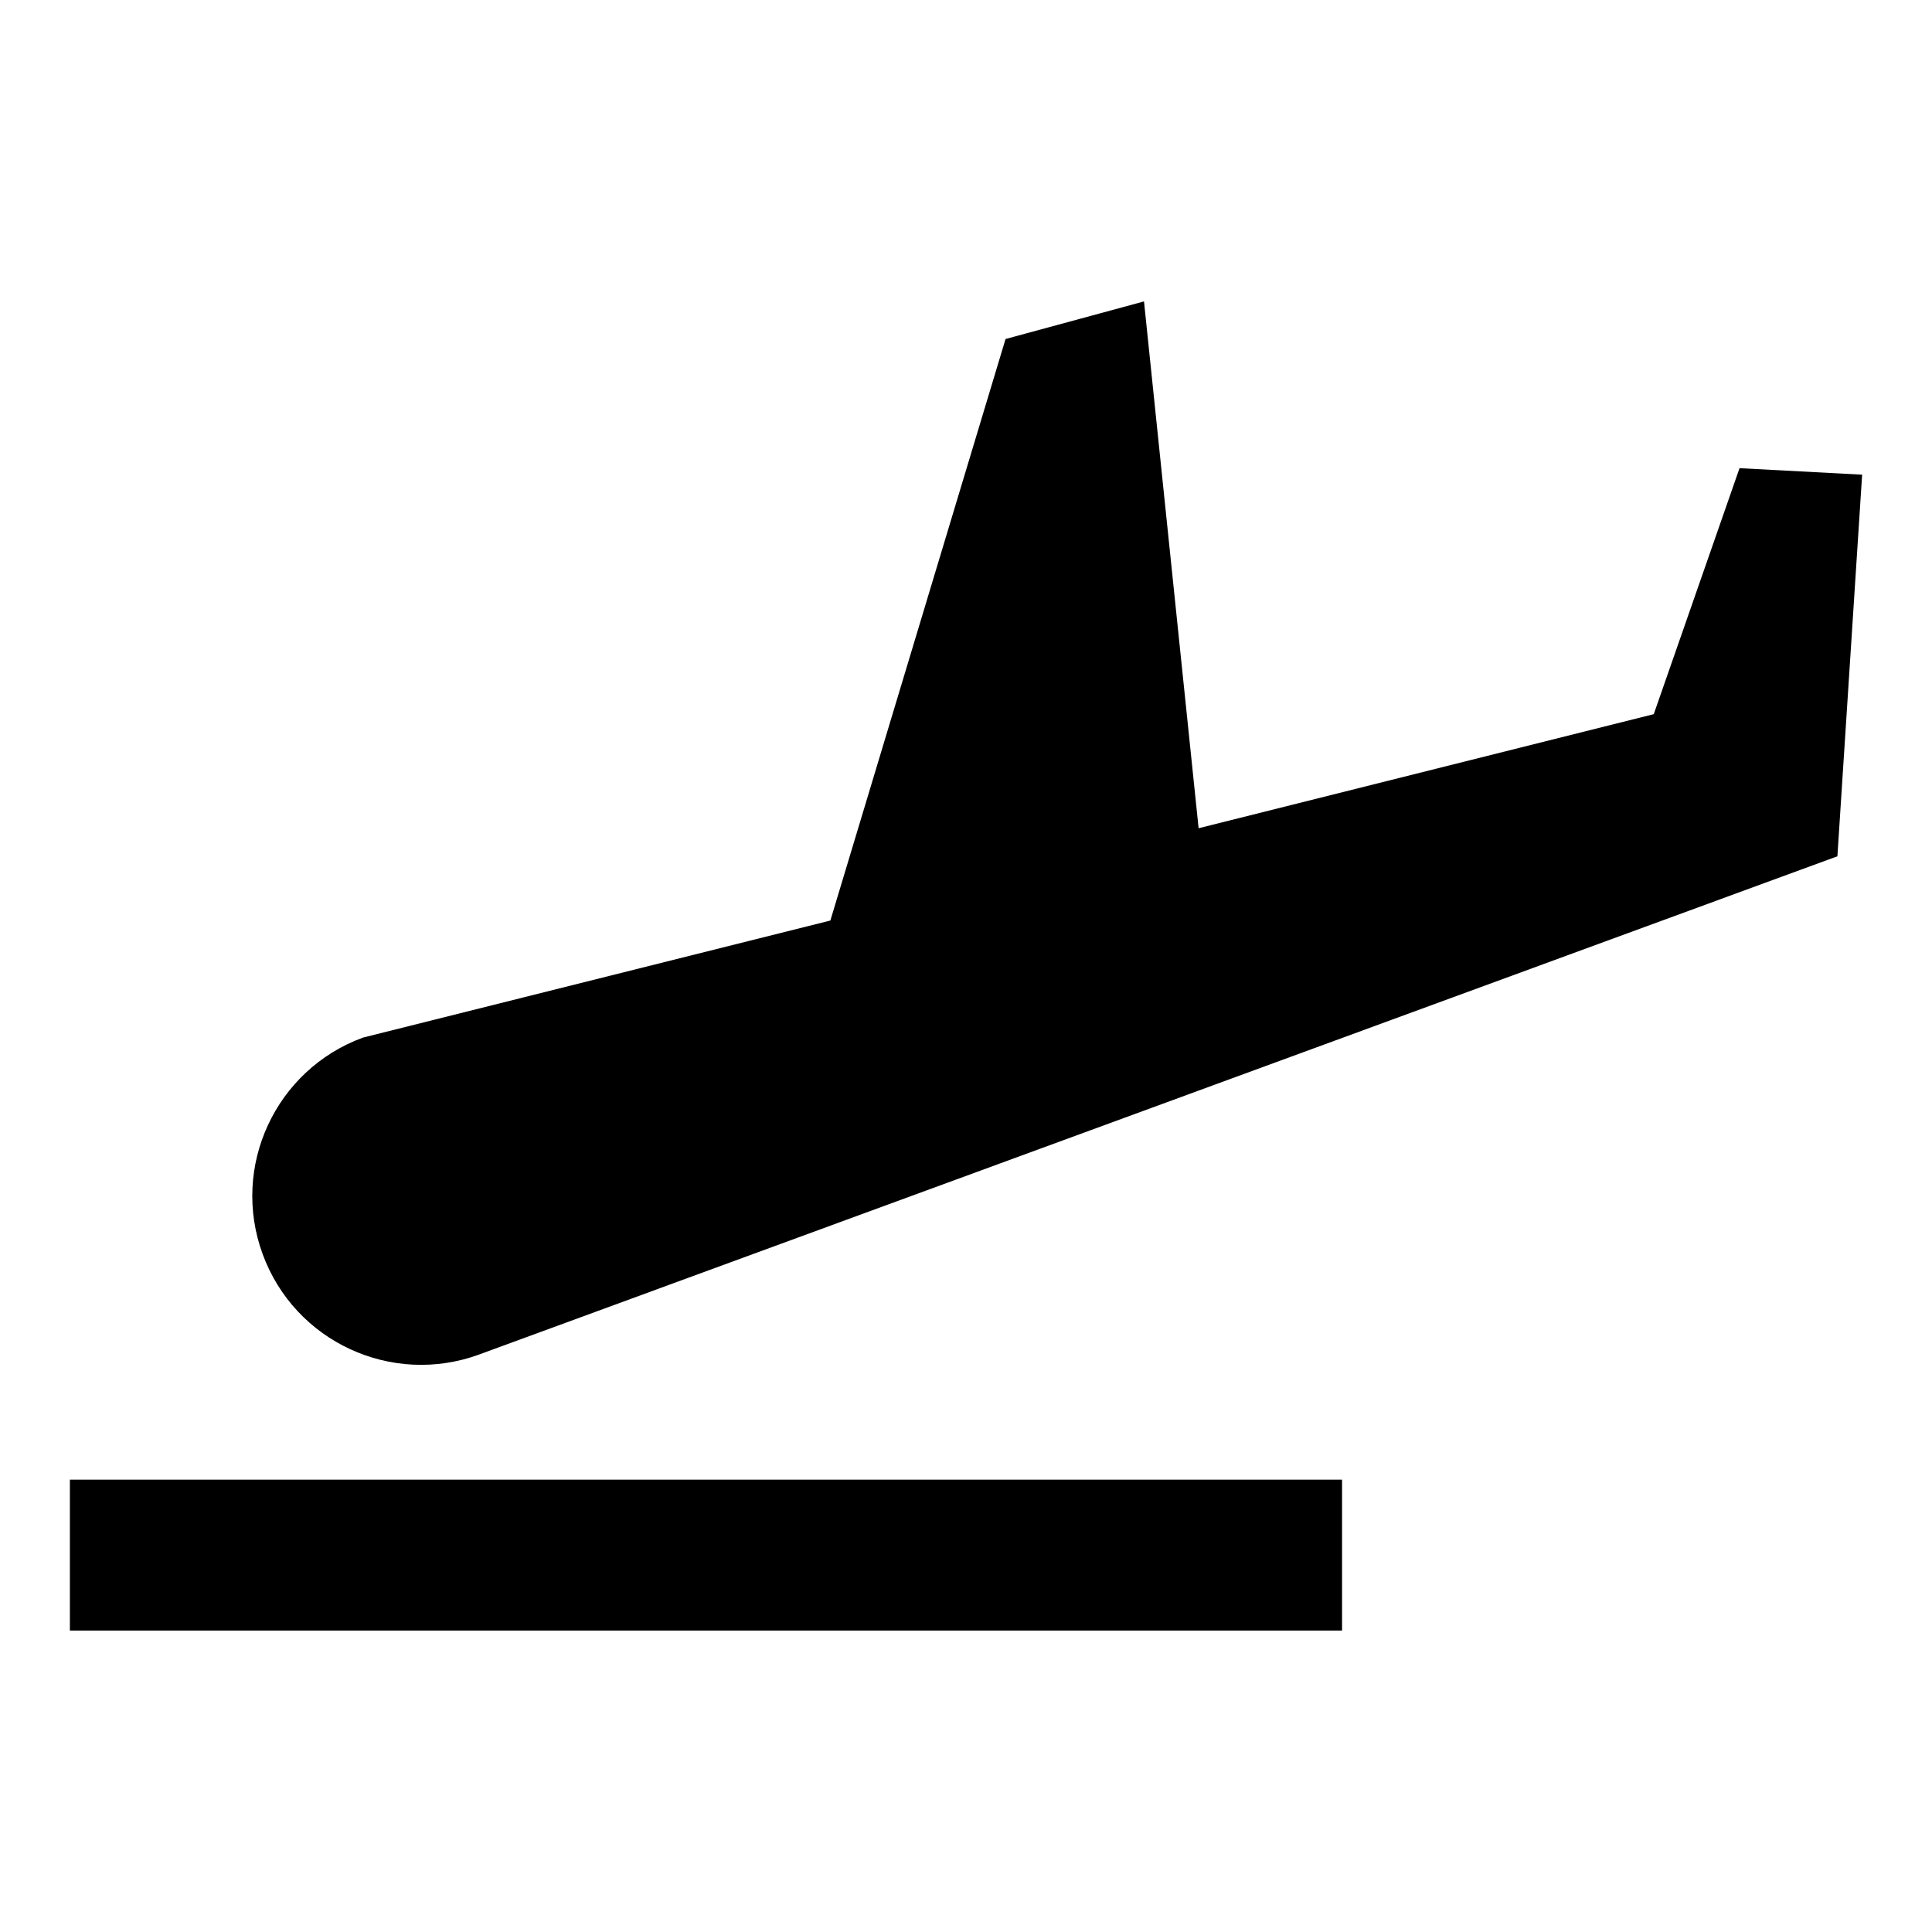 <?xml version="1.0" encoding="UTF-8"?>
<!-- Uploaded to: ICON Repo, www.svgrepo.com, Generator: ICON Repo Mixer Tools -->
<svg fill="#000000" width="800px" height="800px" version="1.1" viewBox="144 144 512 512" xmlns="http://www.w3.org/2000/svg">
 <path d="m162.52 576.11h337.14v-39.98h-337.14zm108.47-73.156 359.94-132.03 6.555-101.13-32.492-1.723-22.73 65.188-120.62 30.23-14.473-139.61-36.691 9.961-46.426 154.11-123.87 31.023c-23.184 8.508-35.09 34.203-26.574 57.391 8.488 23.188 34.184 35.082 57.379 26.594z"/>
</svg>